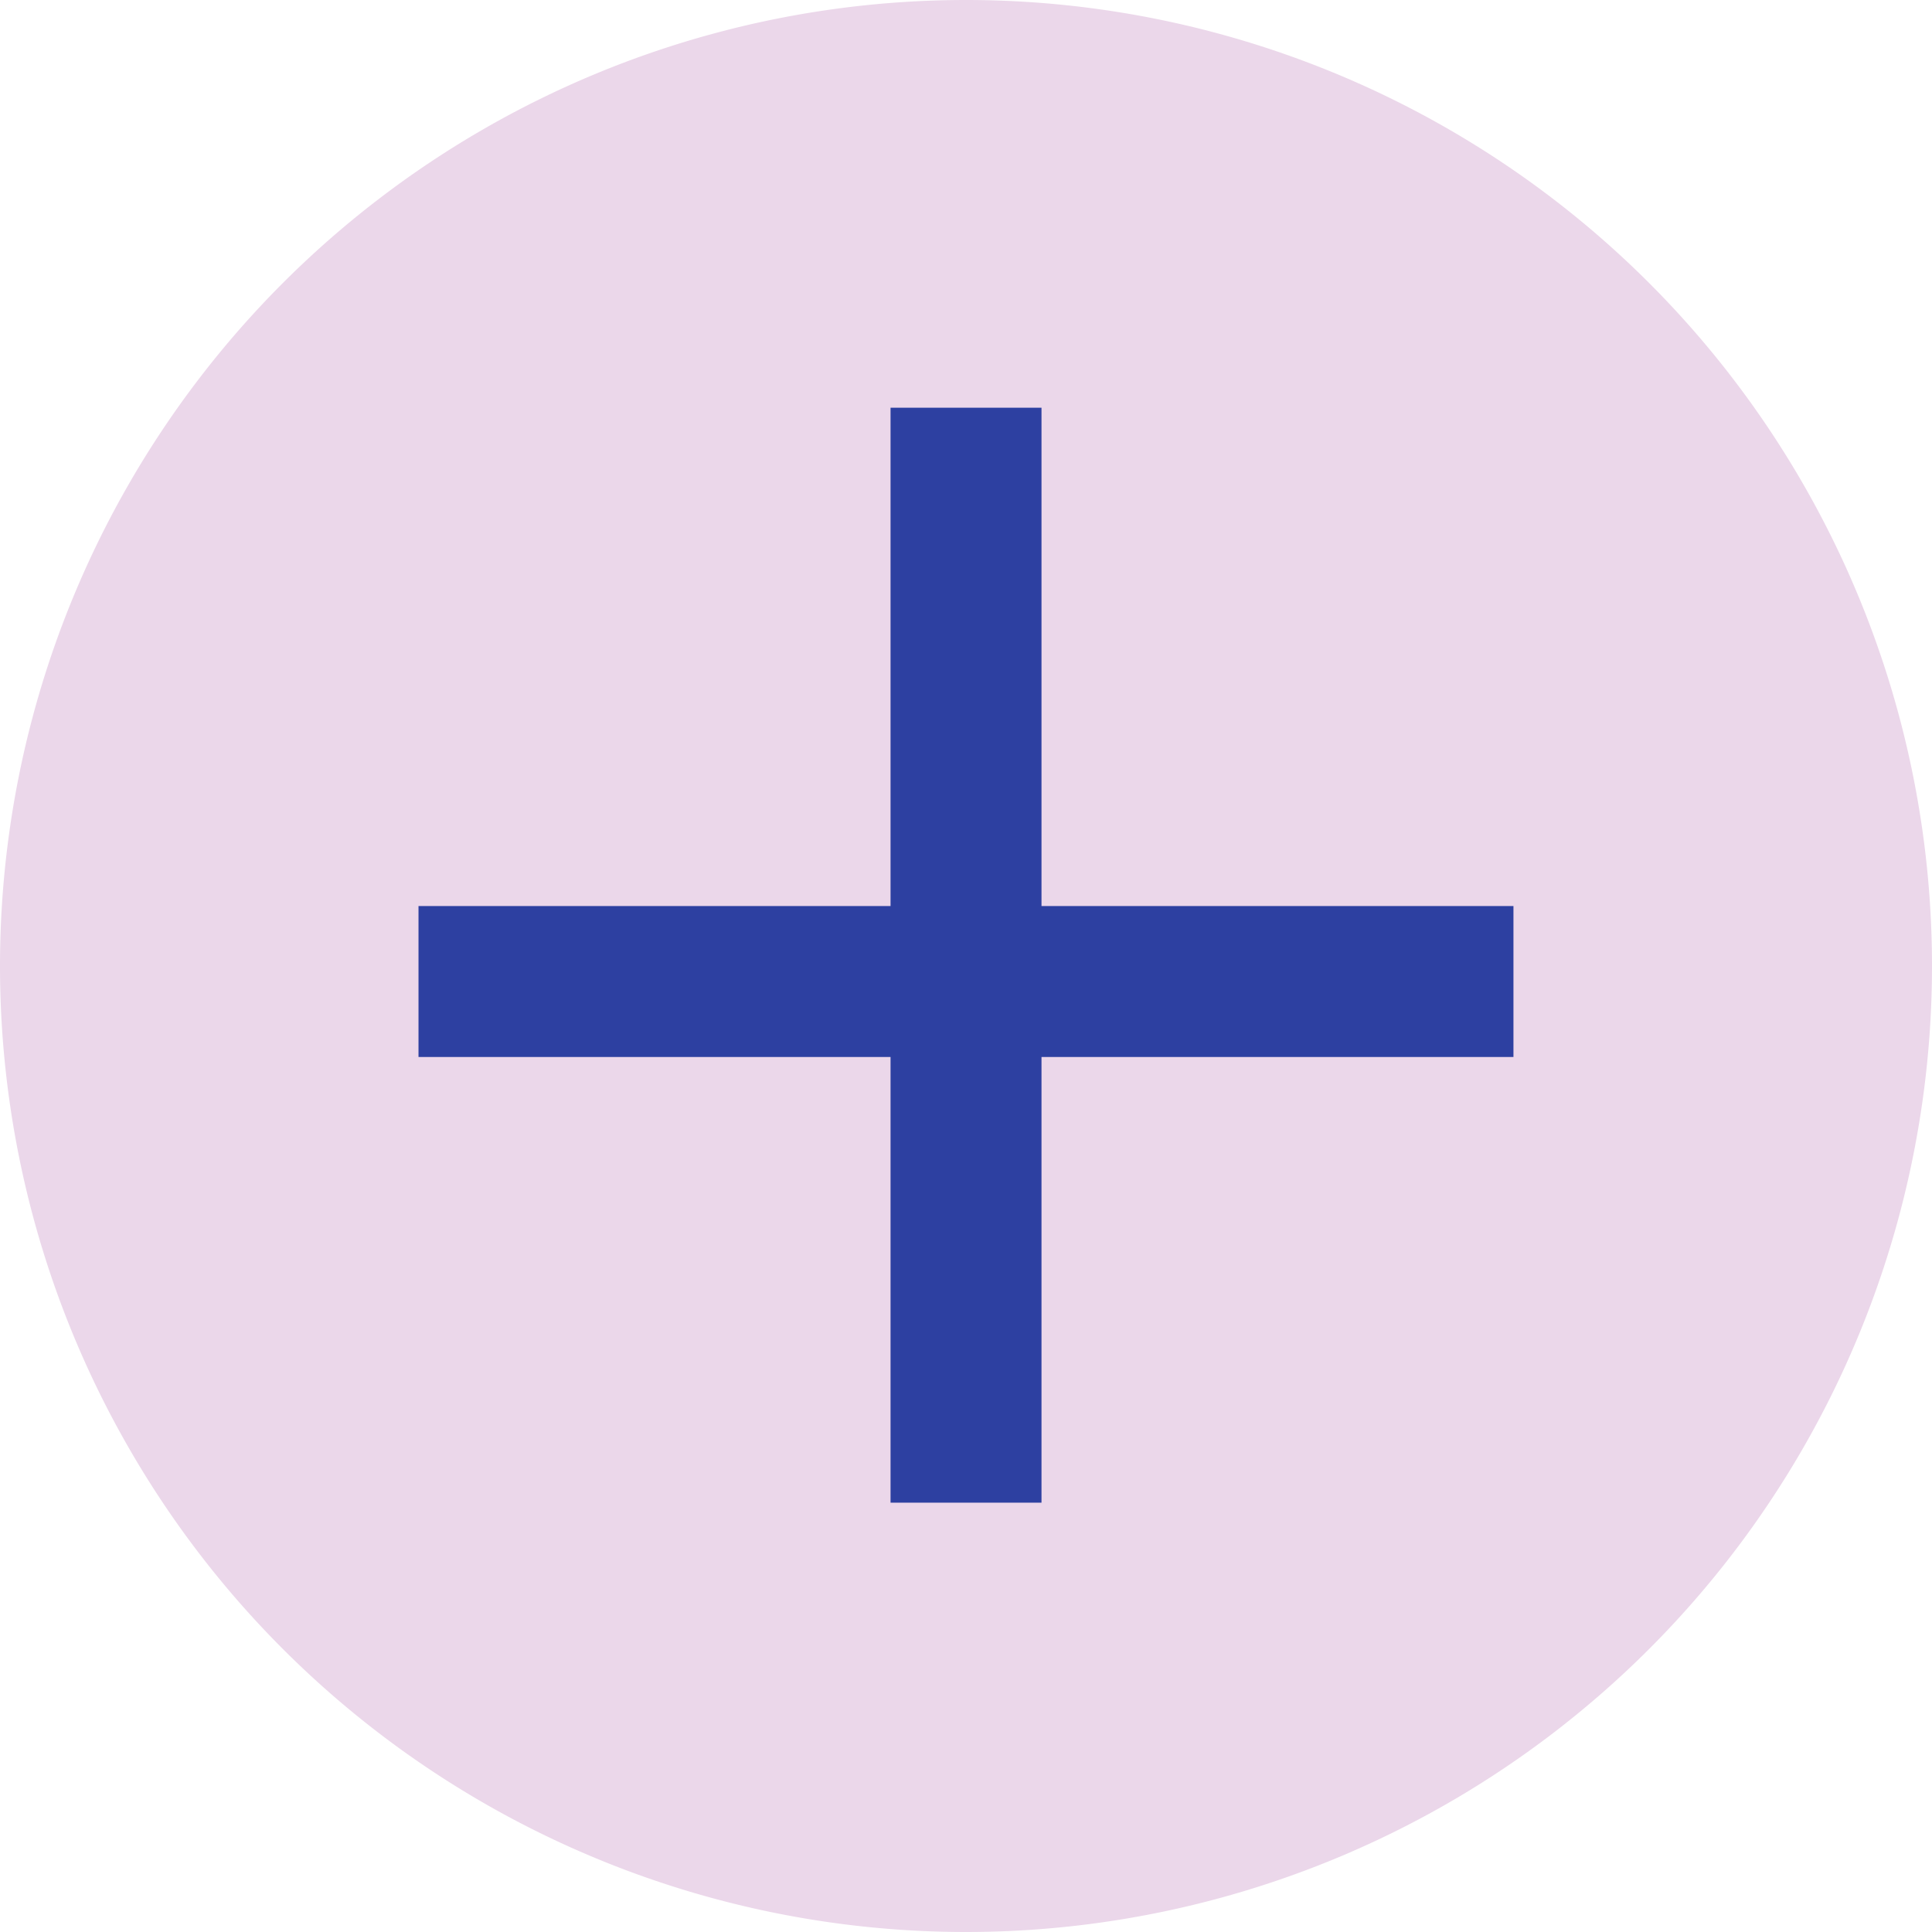 <svg xmlns="http://www.w3.org/2000/svg" width="42.647" height="42.648" viewBox="0 0 42.647 42.648">
  <g id="Group_397" data-name="Group 397" transform="translate(-517.65 -9393)">
    <g id="Group_390" data-name="Group 390" transform="translate(517.65 9393)">
      <path id="Path_865" data-name="Path 865" d="M8.709,17.417A21.324,21.324,0,0,0,30.032-3.906,21.324,21.324,0,0,0,8.709-25.23,21.324,21.324,0,0,0-12.615-3.906,21.324,21.324,0,0,0,8.709,17.417" transform="translate(12.615 25.23)" fill="#ebd7ea"/>
    </g>
    <path id="Path_867" data-name="Path 867" d="M11.629,4.406h3.332v-24.17H11.629Z" transform="translate(525.679 9421.764)" fill="#2d40a1"/>
    <path id="Path_868" data-name="Path 868" d="M5.465-10.268h24.17V-13.6H5.465Z" transform="translate(521.423 9426.6)" fill="#2d40a1"/>
  </g>
</svg>
